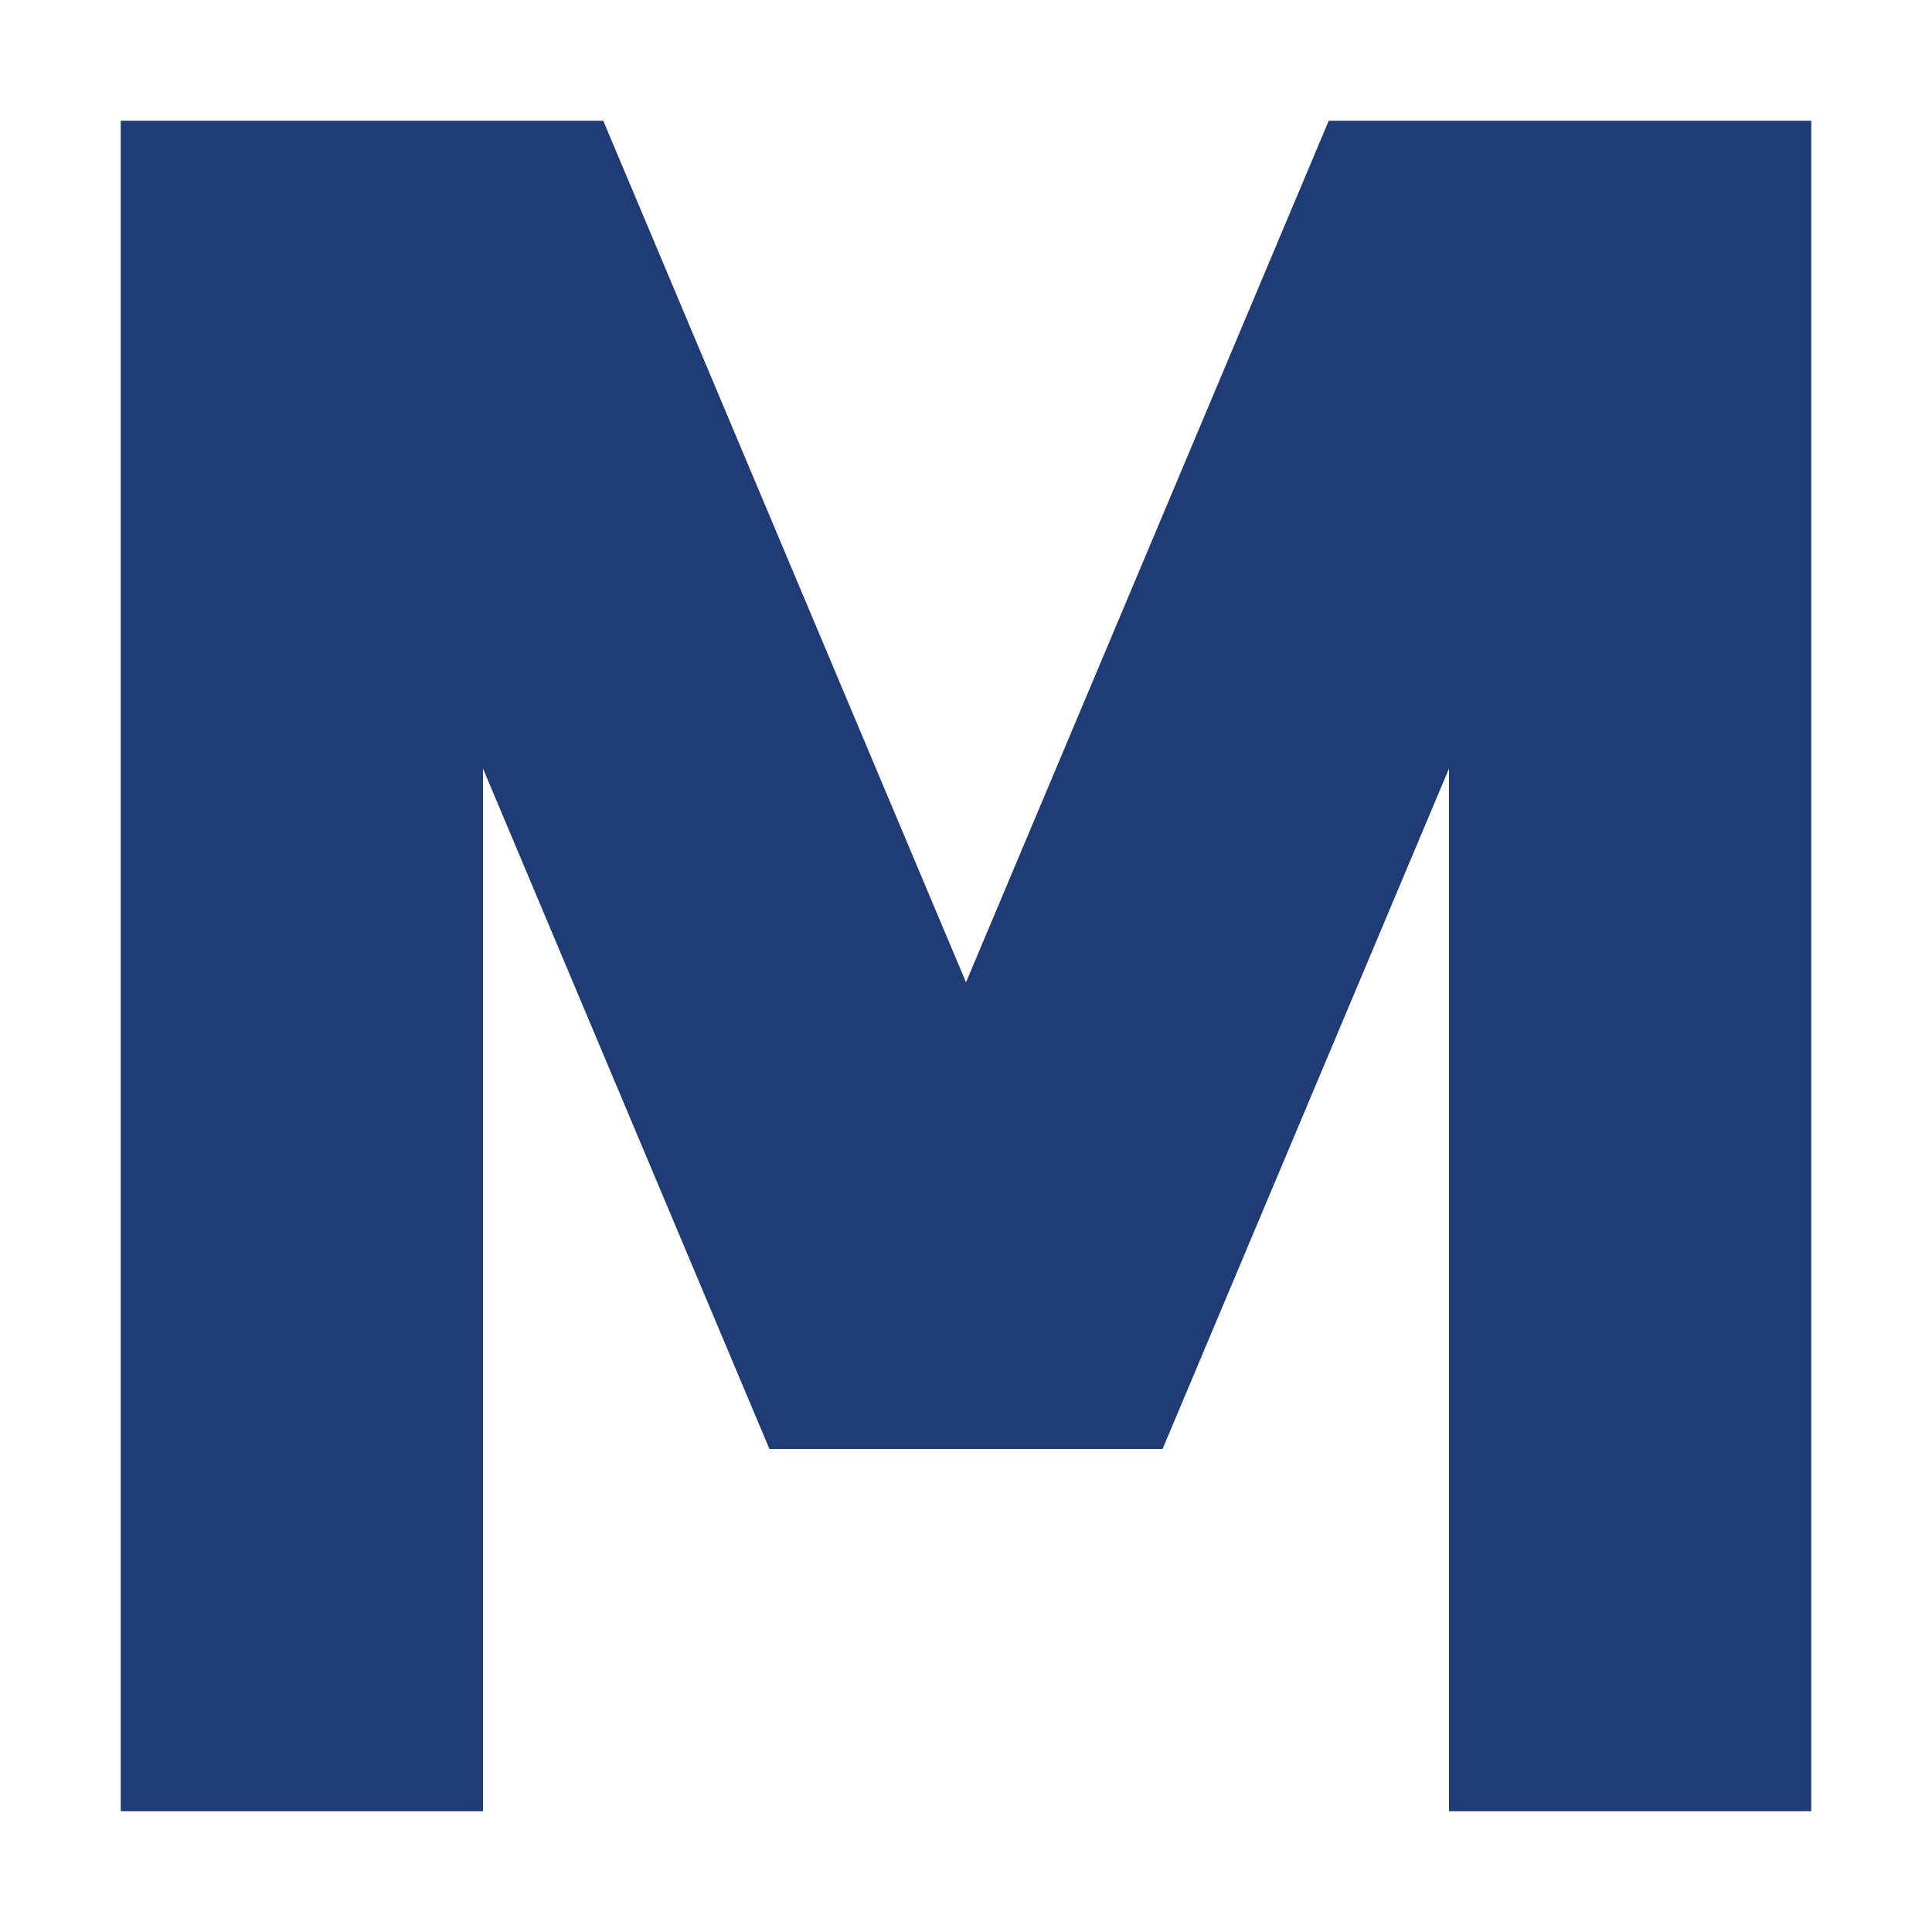 <svg xmlns="http://www.w3.org/2000/svg" viewBox="0 0 16 16" fill="none"><path d="M6.372 12 4 6.365V15H1V1h3.996L8 8.135 11.004 1H15v14h-3V6.365L9.628 12H6.372Z" fill="#1f3c76" class="fill-000000"></path></svg>